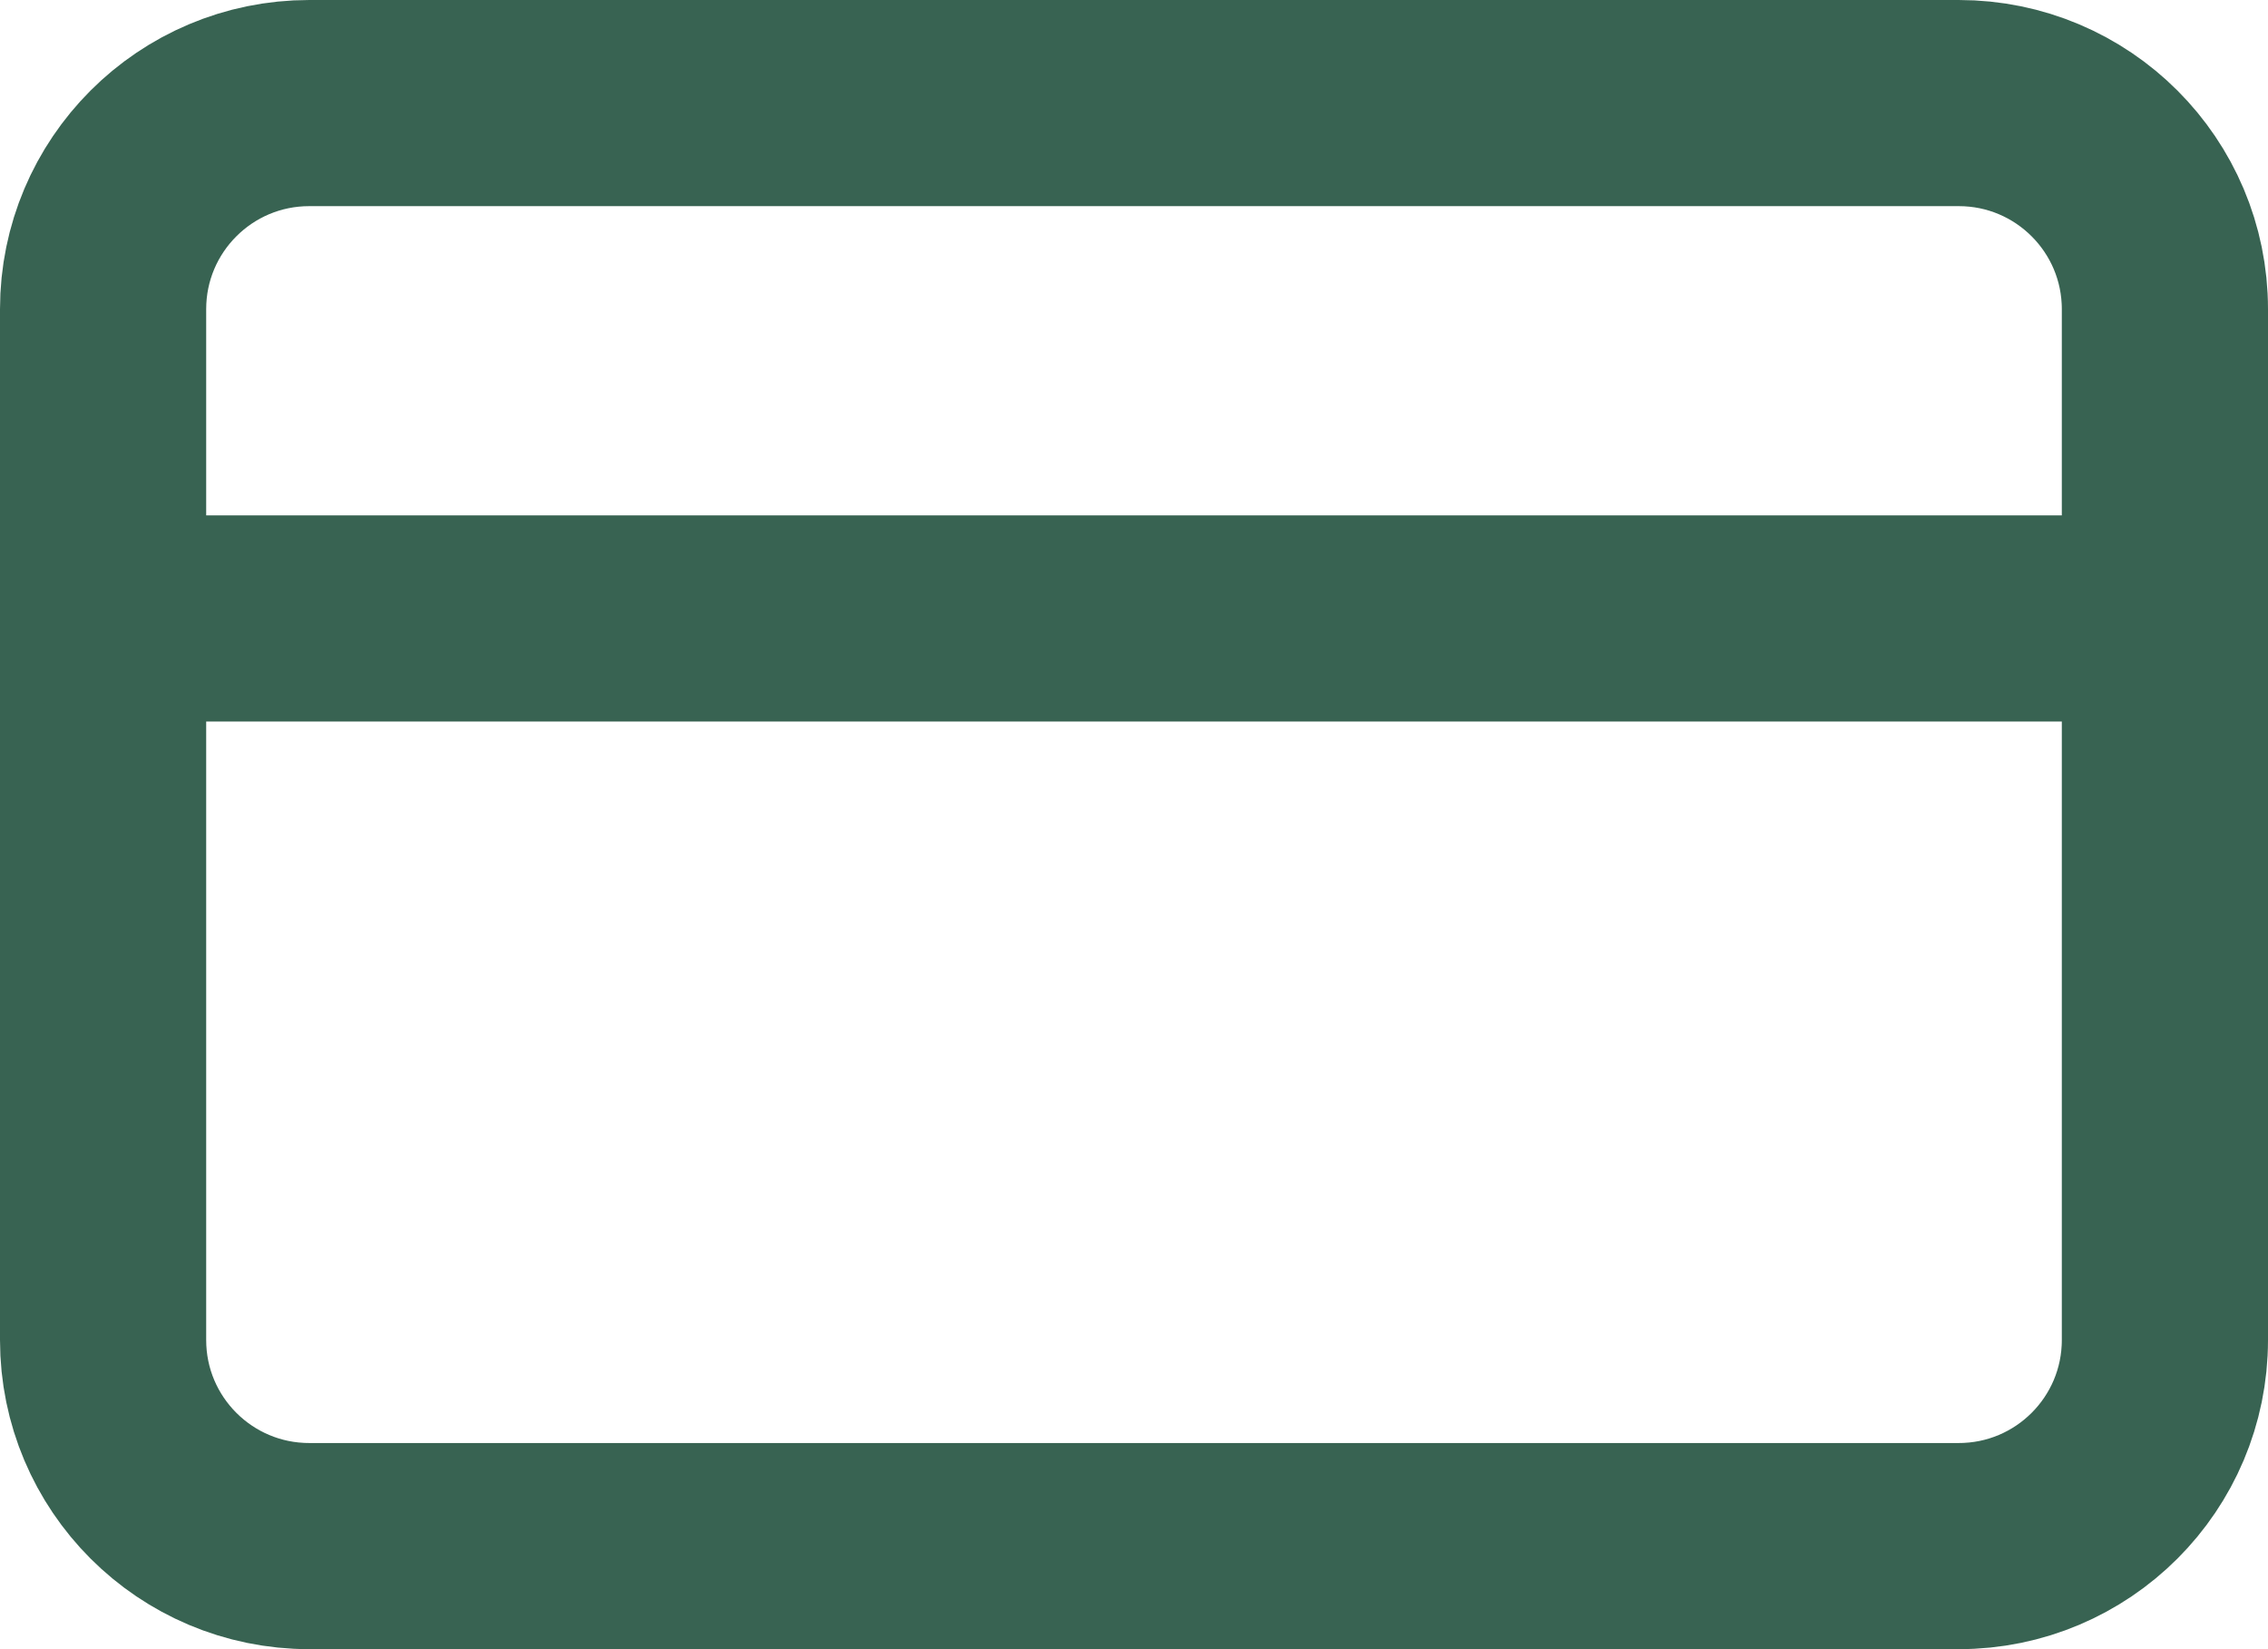 <?xml version="1.0" encoding="UTF-8"?> <svg xmlns="http://www.w3.org/2000/svg" width="22" height="16" viewBox="0 0 22 16" fill="none"><path d="M19 1H3C1.895 1 1 1.895 1 3V13C1 14.105 1.895 15 3 15H19C20.105 15 21 14.105 21 13V3C21 1.895 20.105 1 19 1Z" stroke="#386352" stroke-width="2" stroke-linecap="round" stroke-linejoin="round"></path><path d="M1 6H21" stroke="#386352" stroke-width="2" stroke-linecap="round" stroke-linejoin="round"></path></svg> 